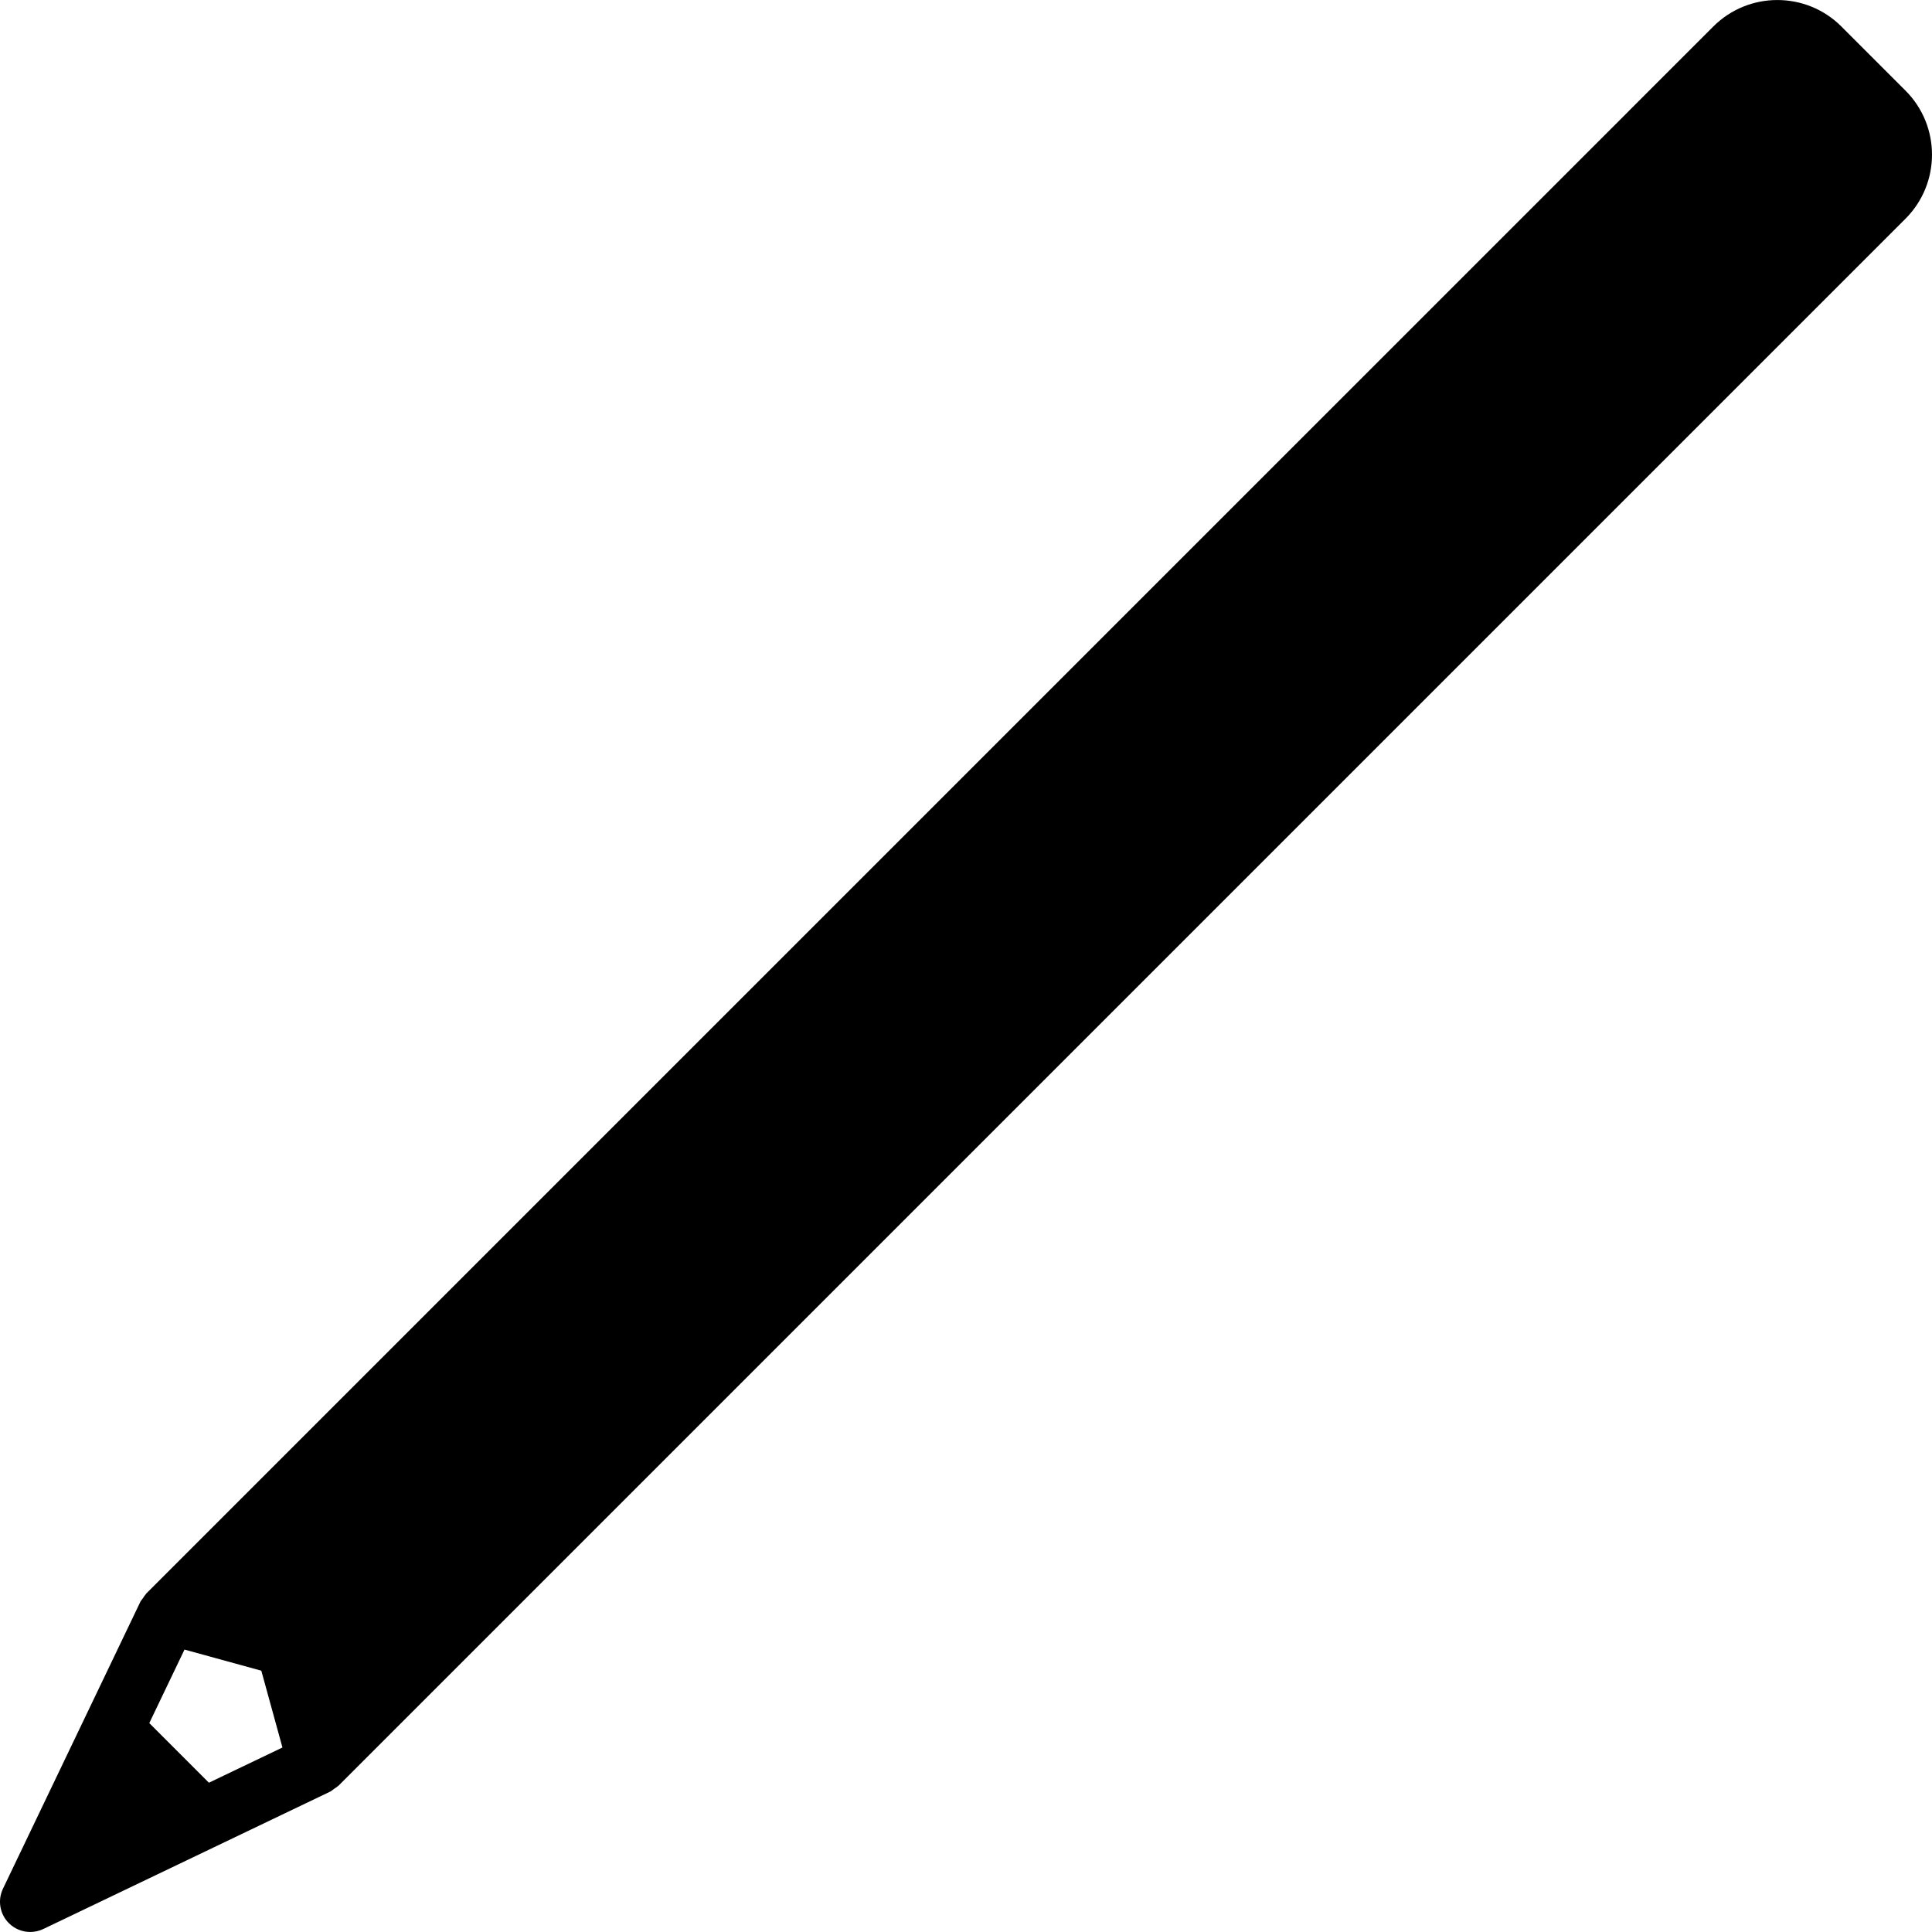 <?xml version="1.0" encoding="iso-8859-1"?>
<!-- Uploaded to: SVG Repo, www.svgrepo.com, Generator: SVG Repo Mixer Tools -->
<svg fill="#000000" height="800px" width="800px" version="1.1" id="Layer_1" xmlns="http://www.w3.org/2000/svg" xmlns:xlink="http://www.w3.org/1999/xlink" 
	 viewBox="0 0 500.006 500.006" xml:space="preserve">
<g>
	<g>
		<path d="M493.145,23.447l-16.58-16.58c-9.136-9.144-24.02-9.152-33.164,0l-21.9,21.892c-0.004,0.008-0.008,0.016-0.012,0.024
			L37.845,412.415c-0.056,0.056-0.08,0.132-0.132,0.192c-0.272,0.316-0.508,0.668-0.732,1.028c-0.216,0.32-0.496,0.584-0.66,0.928
			L0.765,488.807c-1.428,2.992-0.82,6.56,1.524,8.904c1.5,1.5,3.5,2.288,5.532,2.288c1.14,0,2.292-0.252,3.376-0.764l74.248-35.556
			c0.364-0.176,0.648-0.468,0.98-0.696c0.336-0.208,0.656-0.424,0.952-0.676c0.064-0.06,0.156-0.088,0.216-0.152L471.245,78.503
			l21.9-21.896C502.293,47.467,502.293,32.587,493.145,23.447z M54.061,461.371l-15.424-15.428l9.112-19.028l19.88,5.464
			l5.468,19.88L54.061,461.371z"/>
	</g>
</g>
</svg>